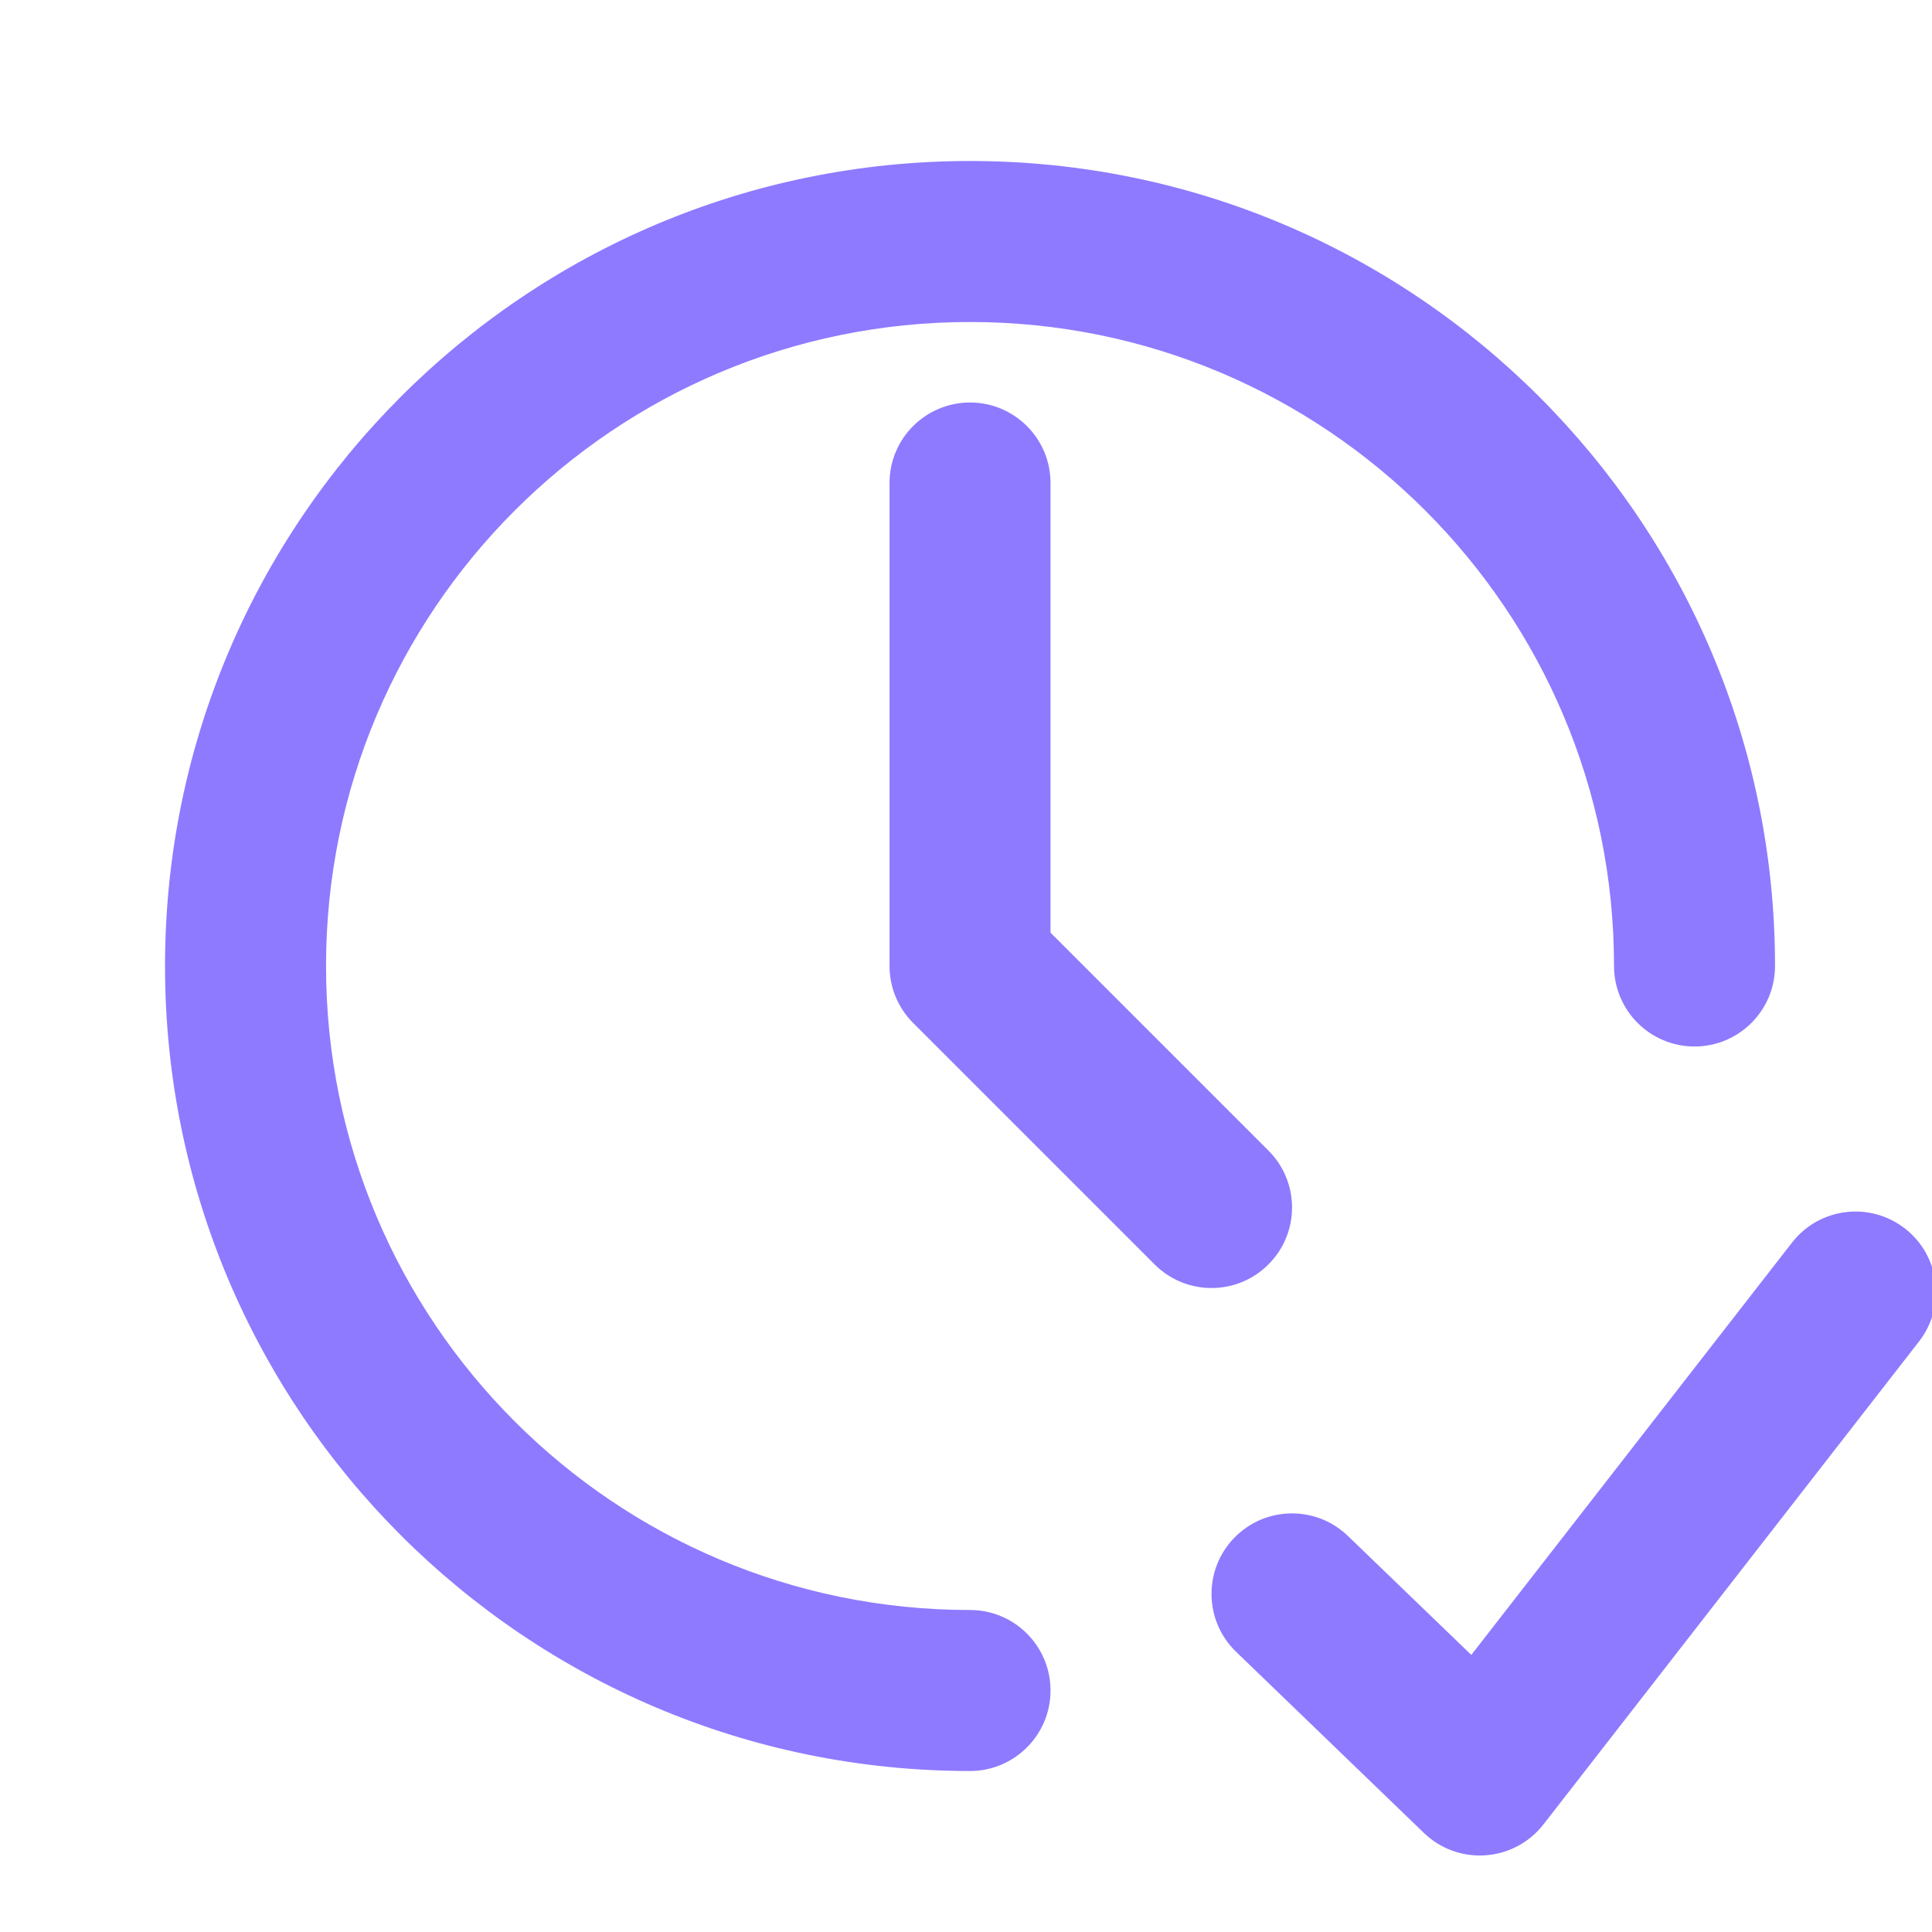 <?xml version="1.0" encoding="utf-8"?>
<svg width="800px" height="800px" viewBox="0 0 24 24" fill="none" xmlns="http://www.w3.org/2000/svg">
<path fill-rule="evenodd" clip-rule="evenodd" d="M12.05 4C7.632 4 4.05 7.582 4.05 12C4.05 16.418 7.632 20 12.05 20C12.602 20 13.05 20.448 13.05 21C13.05 21.552 12.602 22 12.05 22C6.527 22 2.05 17.523 2.05 12C2.05 6.477 6.527 2 12.05 2C17.573 2 22.05 6.477 22.05 12C22.05 12.552 21.602 13 21.05 13C20.498 13 20.05 12.552 20.05 12C20.05 7.582 16.468 4 12.05 4ZM23.664 15.261C24.1 15.6 24.178 16.228 23.839 16.664L19.173 22.664C18.998 22.888 18.738 23.027 18.454 23.047C18.172 23.068 17.893 22.967 17.689 22.77L15.356 20.52C14.958 20.137 14.947 19.503 15.33 19.106C15.713 18.708 16.347 18.697 16.744 19.08L18.277 20.558L22.261 15.436C22.6 15 23.228 14.922 23.664 15.261ZM13.05 6C13.05 5.448 12.602 5 12.05 5C11.498 5 11.05 5.448 11.05 6V12C11.05 12.265 11.155 12.52 11.343 12.707L14.343 15.707C14.733 16.098 15.367 16.098 15.757 15.707C16.148 15.317 16.148 14.683 15.757 14.293L13.05 11.586V6Z" fill="#8E7AFF"/>
</svg>
